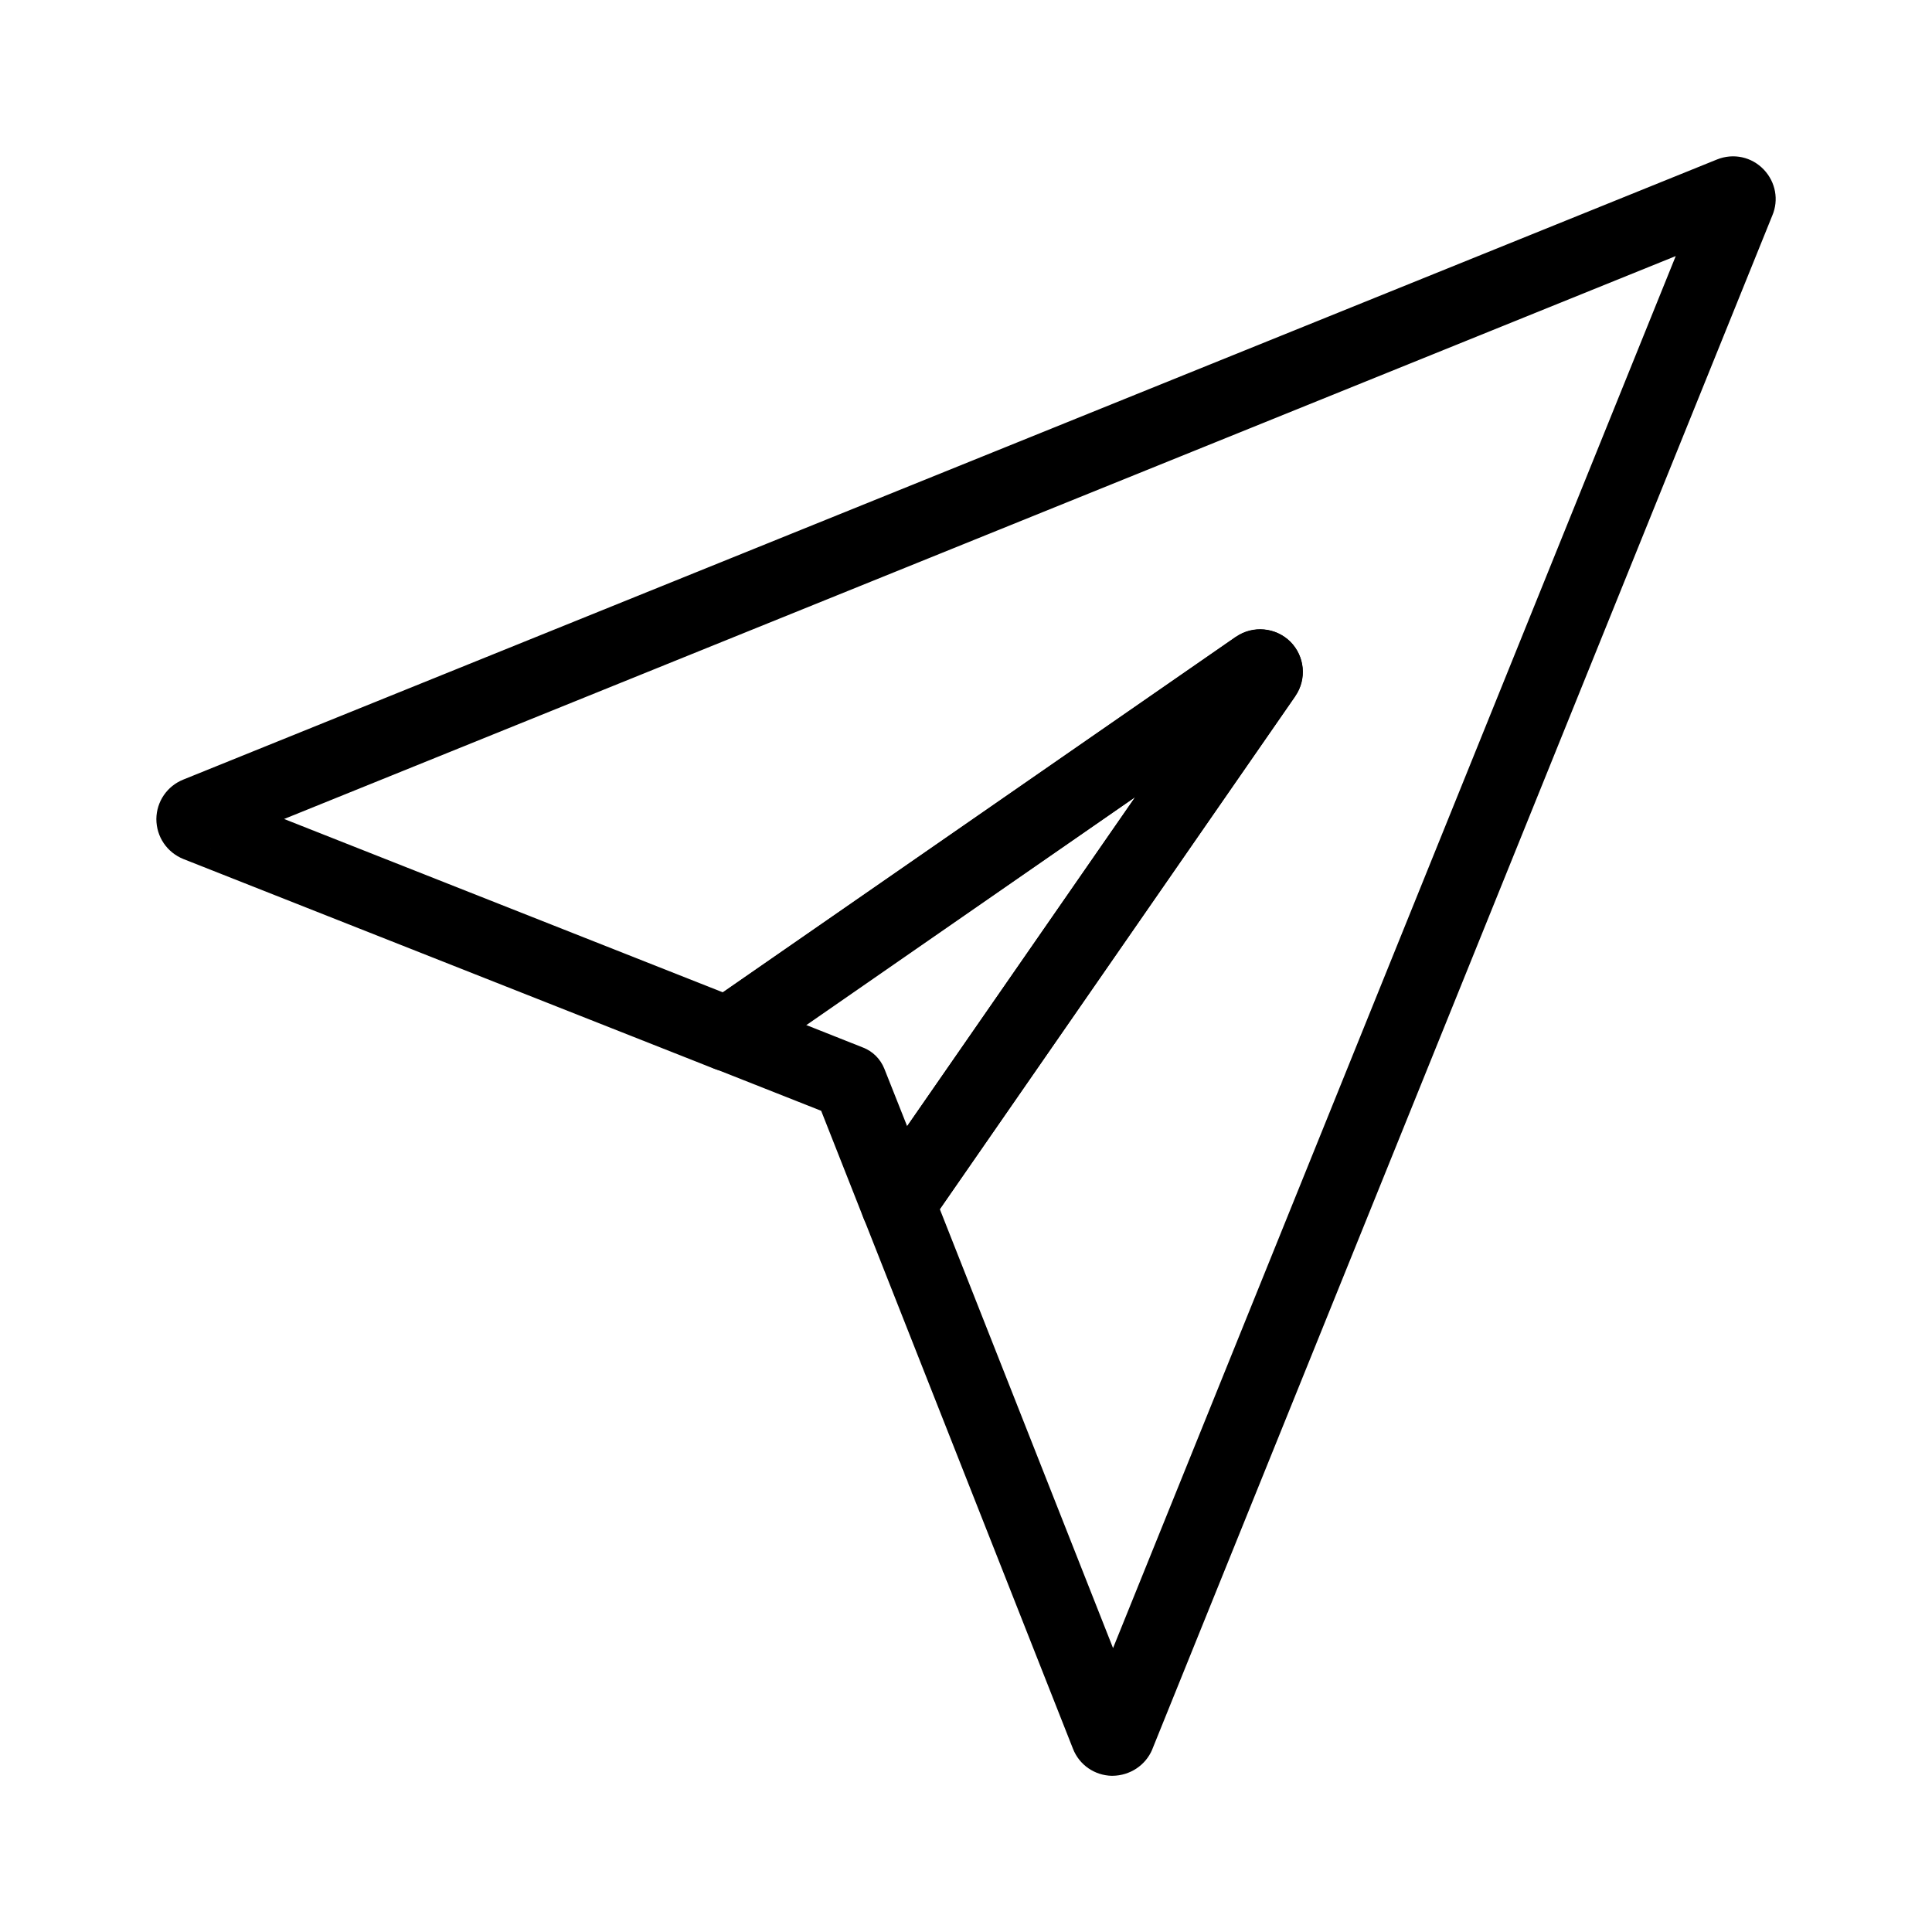 <?xml version="1.0" encoding="UTF-8"?>
<!-- Uploaded to: ICON Repo, www.svgrepo.com, Generator: ICON Repo Mixer Tools -->
<svg fill="#000000" width="800px" height="800px" version="1.1" viewBox="144 144 512 512" xmlns="http://www.w3.org/2000/svg">
 <g>
  <path d="m438.87 614.61h-0.195c-4.625-0.098-8.66-2.902-10.332-7.184l-55.5-140.66c-1.23-3.051-0.789-6.496 1.082-9.199l70.945-102.34-102.34 70.945c-2.707 1.871-6.148 2.262-9.199 1.082l-140.71-55.594c-4.379-1.77-7.184-5.902-7.184-10.629 0.051-4.625 2.856-8.707 7.133-10.43l406.44-164.33c4.379-1.77 9.25-0.688 12.449 2.707 3.102 3.297 3.984 8.02 2.215 12.152l-164.28 406.39c0 0.051-0.051 0.098-0.051 0.148-1.773 4.18-5.906 6.883-10.48 6.934zm-45.805-150.16 45.902 116.31 149.12-368.9-368.8 149.18 116.31 45.953 135.89-94.168c0.051 0 0.051-0.051 0.098-0.051 4.477-3.051 10.527-2.508 14.367 1.328 3.836 3.836 4.43 9.891 1.328 14.367 0 0.051-0.051 0.051-0.051 0.098zm-193.26-95.547h-0.051c0 0.051 0.051 0 0.051 0z"/>
  <path d="m381.99 473.01c-0.395 0-0.738 0-1.133-0.051-3.59-0.395-6.691-2.805-8.02-6.148l-11.219-28.438-28.387-11.219c-3.394-1.328-5.758-4.43-6.148-8.02-0.395-3.59 1.18-7.133 4.184-9.199l140.22-97.172c0.051 0 0.051-0.051 0.098-0.051 4.477-3.051 10.527-2.461 14.367 1.328 3.836 3.836 4.379 9.891 1.328 14.367 0 0.051-0.051 0.051-0.051 0.098l-97.172 140.27c-1.82 2.656-4.871 4.231-8.066 4.231zm-24.453-57.418 15.254 6.051c2.508 0.984 4.527 3 5.559 5.559l6.051 15.254 60.469-87.281z"/>
 </g>
</svg>